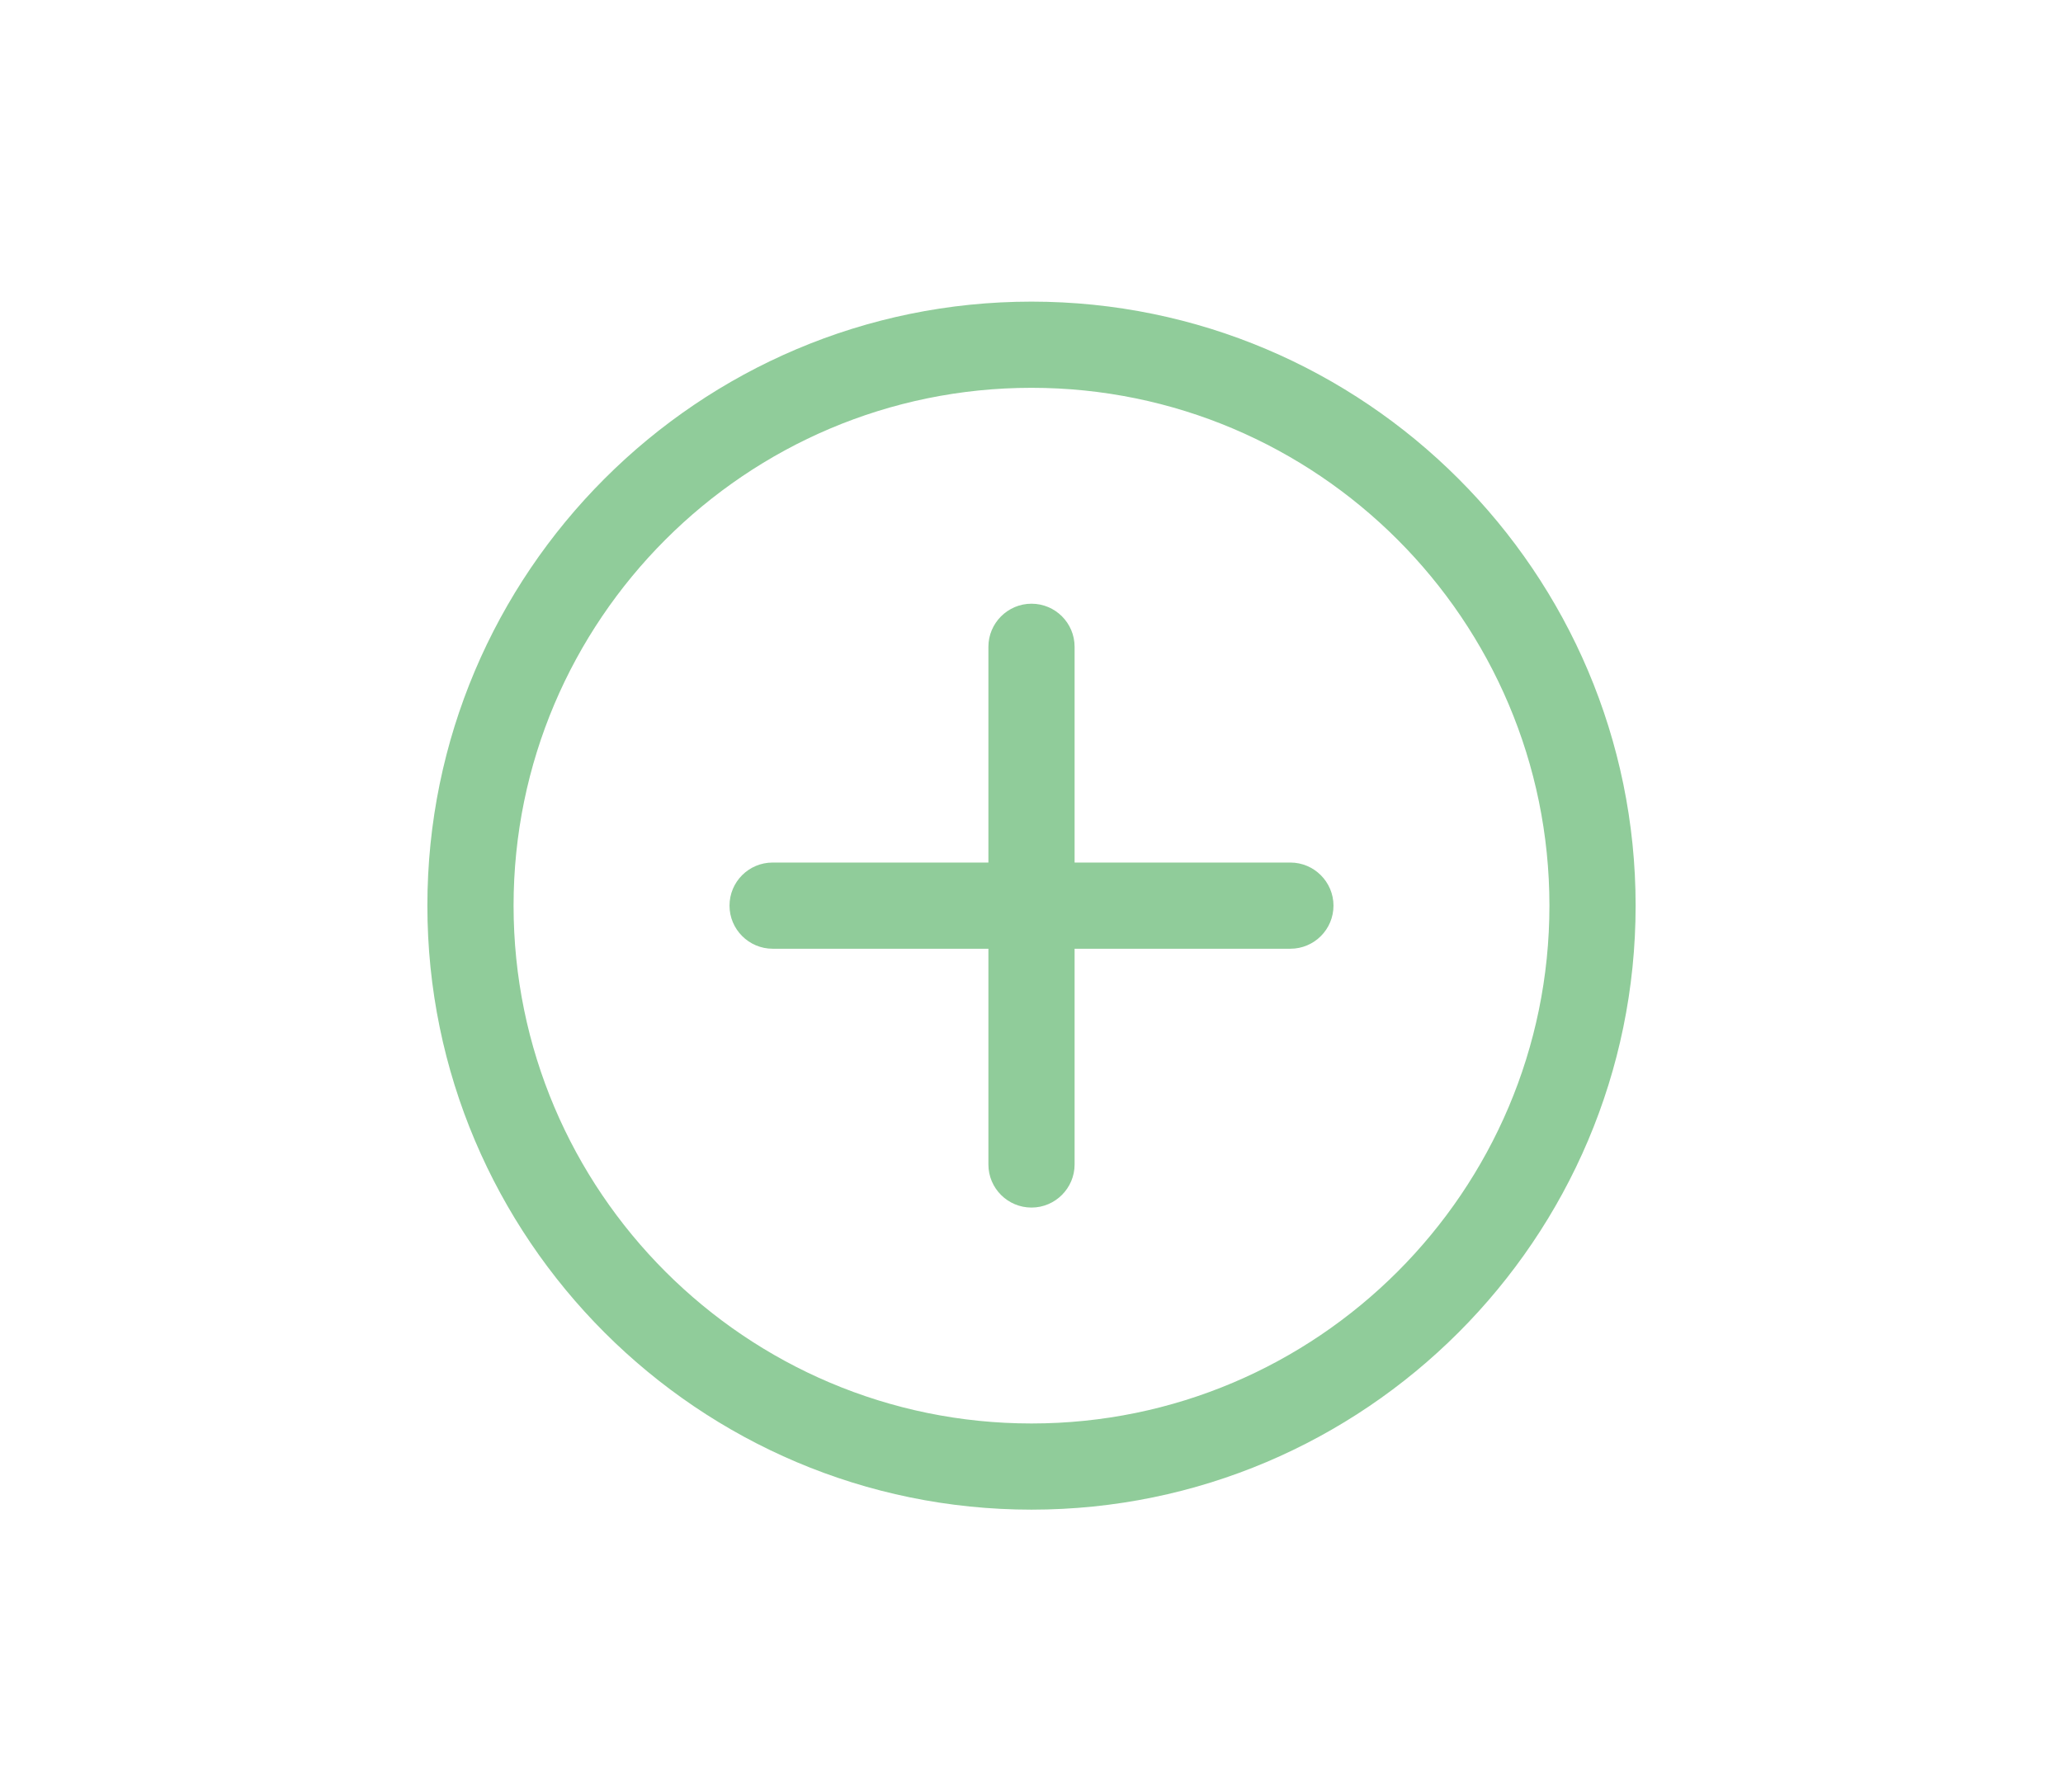 <svg xmlns="http://www.w3.org/2000/svg" id="Layer_1" viewBox="0 0 137.38 119.34"><defs><style>      .cls-1 {        fill: #90cc9a;      }    </style></defs><path class="cls-1" d="M68.69,20.09c-22.19,0-40.23,18.05-40.23,40.23s18.05,40.23,40.23,40.23,40.23-18.05,40.23-40.23-18.05-40.23-40.23-40.23ZM68.69,94.81c-19.02,0-34.49-15.47-34.49-34.49s15.47-34.49,34.49-34.49,34.49,15.47,34.49,34.49-15.47,34.49-34.49,34.49Z"></path><path class="cls-1" d="M85.93,57.45h-14.37v-14.37c0-1.59-1.29-2.87-2.87-2.87s-2.87,1.29-2.87,2.87v14.37h-14.37c-1.59,0-2.87,1.29-2.87,2.87s1.29,2.87,2.87,2.87h14.37v14.37c0,1.59,1.29,2.87,2.87,2.87s2.87-1.29,2.87-2.87v-14.37h14.37c1.59,0,2.87-1.29,2.87-2.87s-1.29-2.87-2.87-2.87Z"></path></svg>